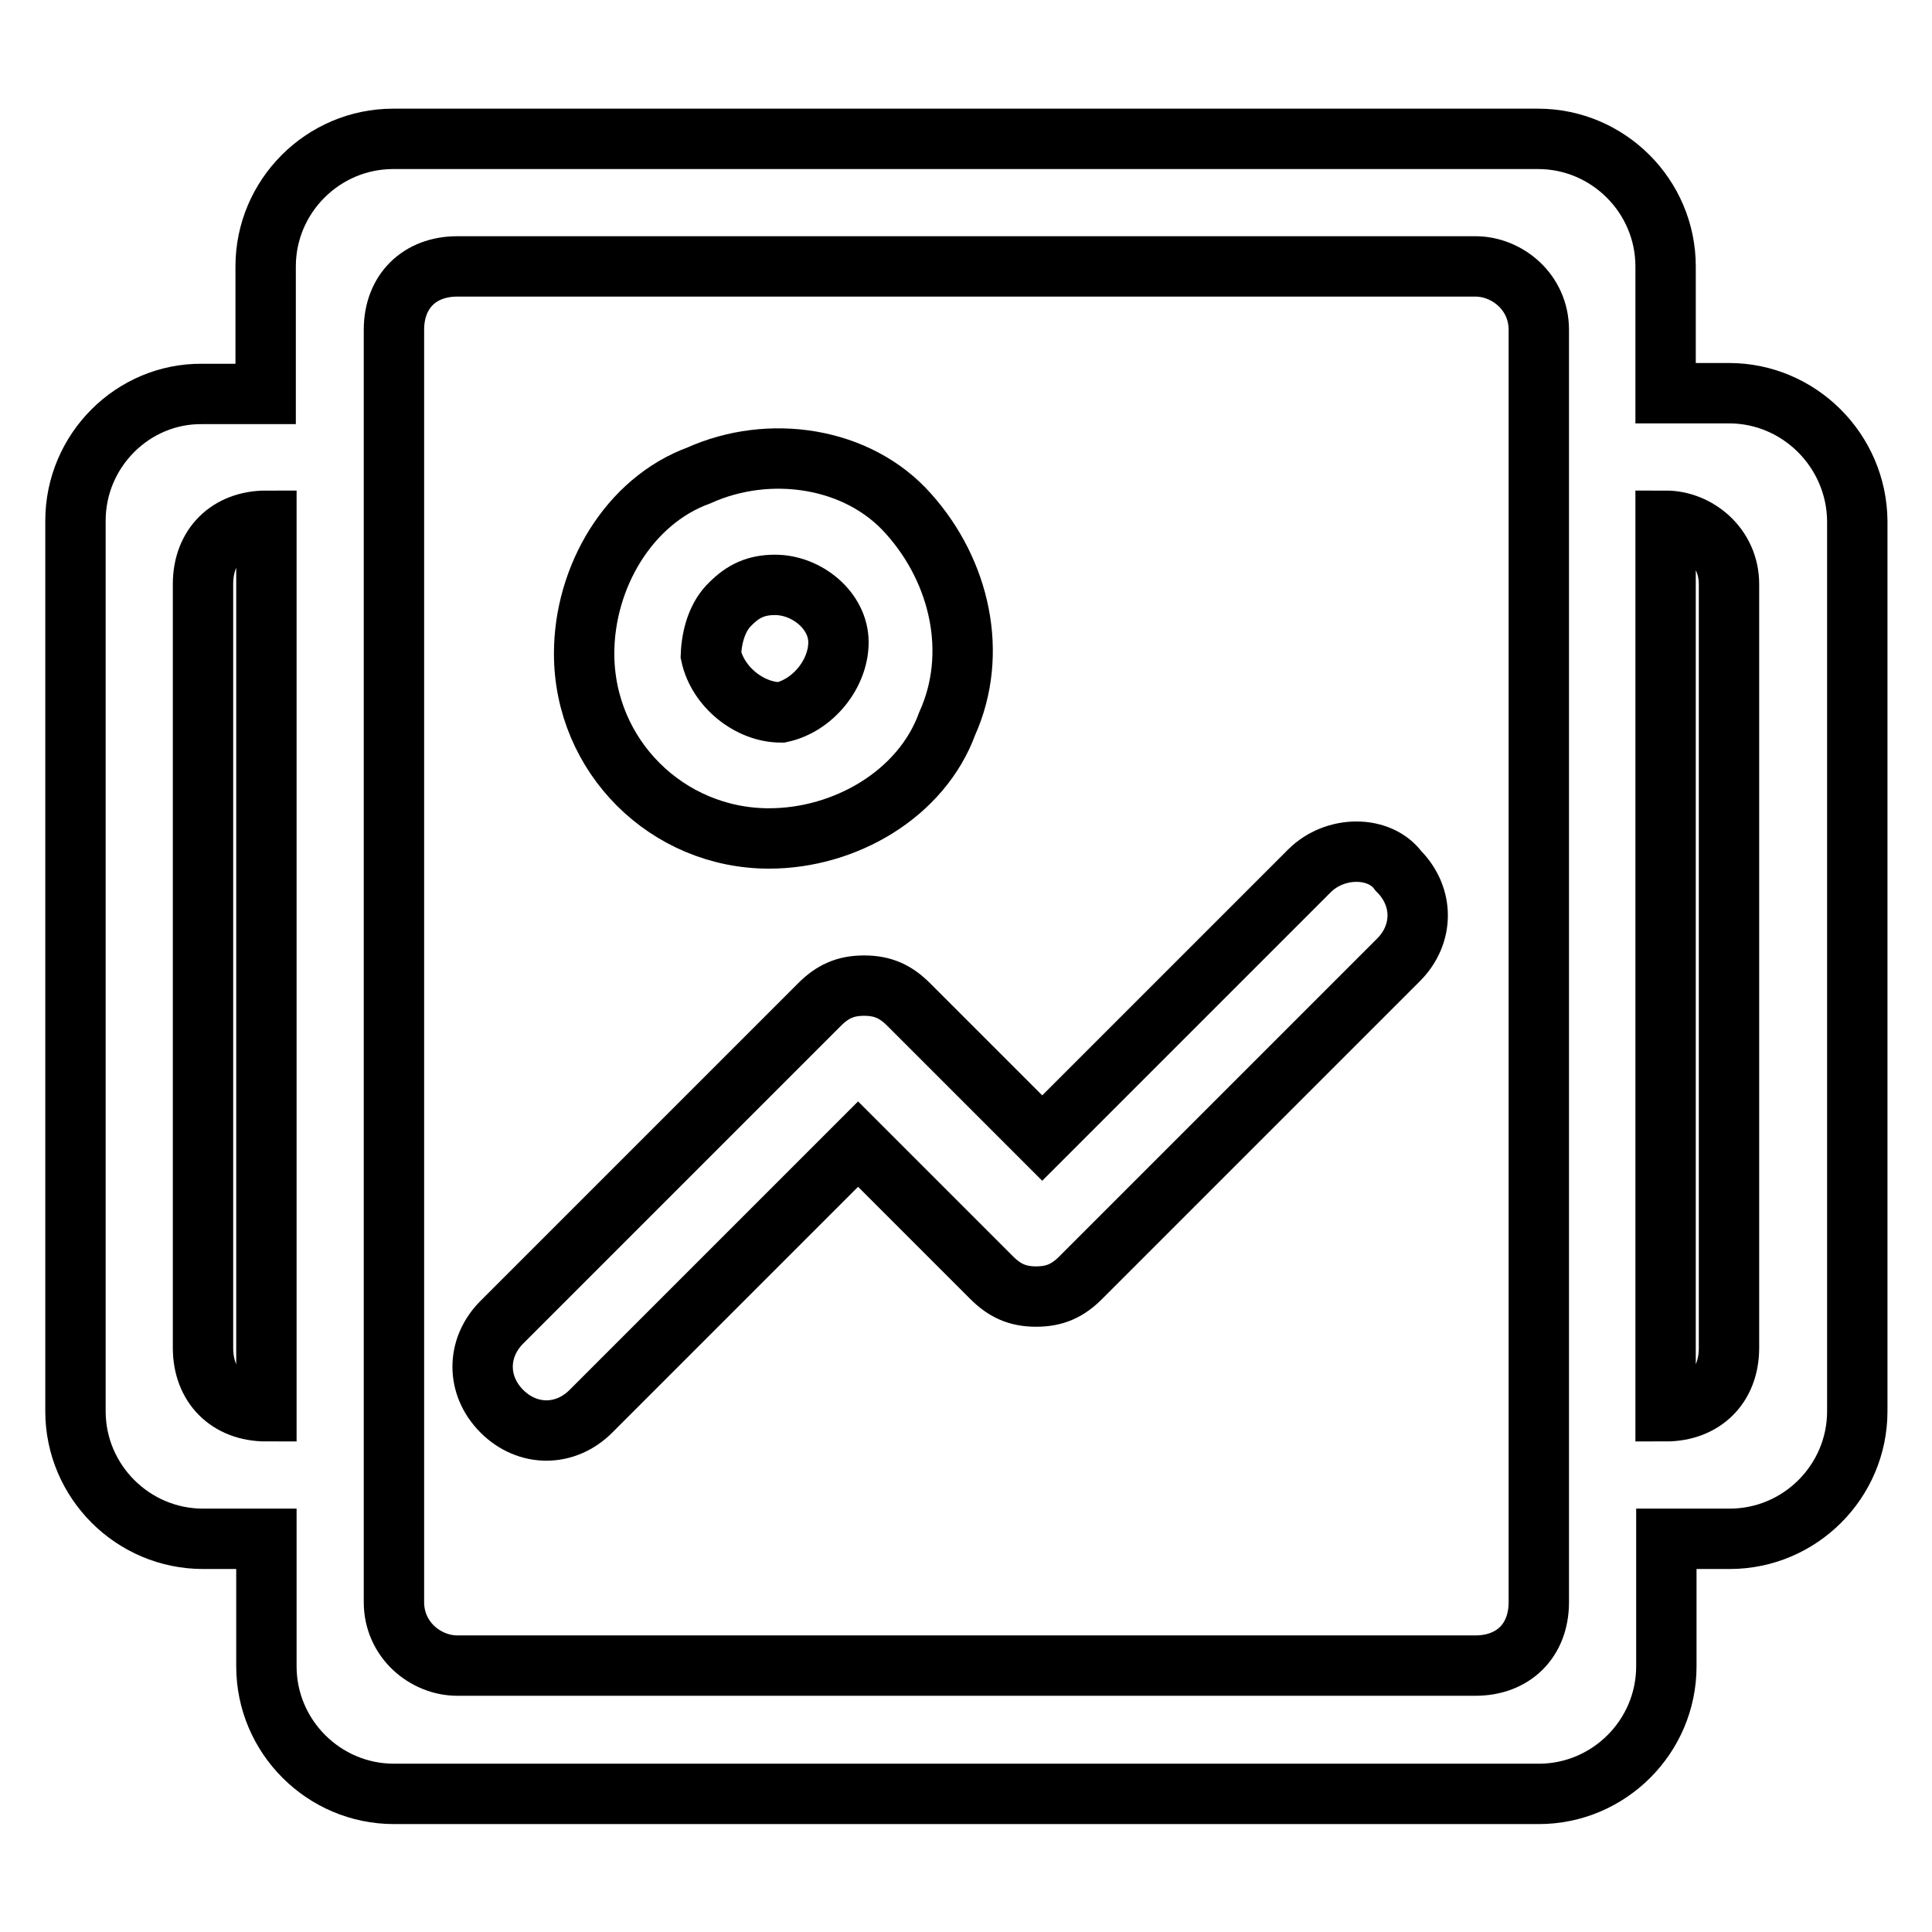 <?xml version="1.0" encoding="utf-8"?>
<!-- Svg Vector Icons : http://www.onlinewebfonts.com/icon -->
<!DOCTYPE svg PUBLIC "-//W3C//DTD SVG 1.1//EN" "http://www.w3.org/Graphics/SVG/1.1/DTD/svg11.dtd">
<svg version="1.1" xmlns="http://www.w3.org/2000/svg" xmlns:xlink="http://www.w3.org/1999/xlink" x="0px" y="0px" viewBox="0 0 256 256" enable-background="new 0 0 256 256" xml:space="preserve">
<g> <path stroke-width="8" fill-opacity="0" stroke="#000000"  d="M101.9,111.1c10.1,0,20.2-5.9,23.6-15.2c4.2-9.3,1.7-20.2-5.1-27.8c-6.7-7.6-18.5-9.3-27.8-5.1 c-9.3,3.4-15.2,13.5-15.2,23.6C77.4,100.2,88.4,111.1,101.9,111.1z M96.8,80c1.7-1.7,3.4-2.5,5.9-2.5c4.2,0,8.4,3.4,8.4,7.6 s-3.4,8.4-7.6,9.3c-4.2,0-8.4-3.4-9.3-7.6C94.3,84.2,95.1,81.6,96.8,80z"/> <path stroke-width="8" fill-opacity="0" stroke="#000000"  d="M229.1,52.1h-8.4V35.3c0-9.3-7.6-16.9-16.9-16.9H52.1c-9.3,0-16.9,7.6-16.9,16.9v16.9h-8.4 C17.6,52.1,10,59.7,10,69v118c0,9.3,7.6,16.9,16.9,16.9h8.4v16.9c0,9.3,7.6,16.9,16.9,16.9h151.7c9.3,0,16.9-7.6,16.9-16.9v-16.9 h8.4c9.3,0,16.9-7.6,16.9-16.9V69C246,59.7,238.4,52.1,229.1,52.1z M35.3,187c-5.1,0-8.4-3.4-8.4-8.4V77.4c0-5.1,3.4-8.4,8.4-8.4 V187z M203.9,212.3c0,5.1-3.4,8.4-8.4,8.4H60.6c-4.2,0-8.4-3.4-8.4-8.4V43.7c0-5.1,3.4-8.4,8.4-8.4h134.9c4.2,0,8.4,3.4,8.4,8.4 V212.3z M229.1,178.6c0,5.1-3.4,8.4-8.4,8.4V69c4.2,0,8.4,3.4,8.4,8.4V178.6z"/> <path stroke-width="8" fill-opacity="0" stroke="#000000"  d="M173.5,115.4l-35.4,35.4l-17.7-17.7c-1.7-1.7-3.4-2.5-5.9-2.5c-2.5,0-4.2,0.8-5.9,2.5l-42.1,42.1 c-3.4,3.4-3.4,8.4,0,11.8c3.4,3.4,8.4,3.4,11.8,0l35.4-35.4l17.7,17.7c1.7,1.7,3.4,2.5,5.9,2.5c2.5,0,4.2-0.8,5.9-2.5l42.1-42.1 c3.4-3.4,3.4-8.4,0-11.8C182.8,112,176.9,112,173.5,115.4L173.5,115.4z"/></g>
</svg>